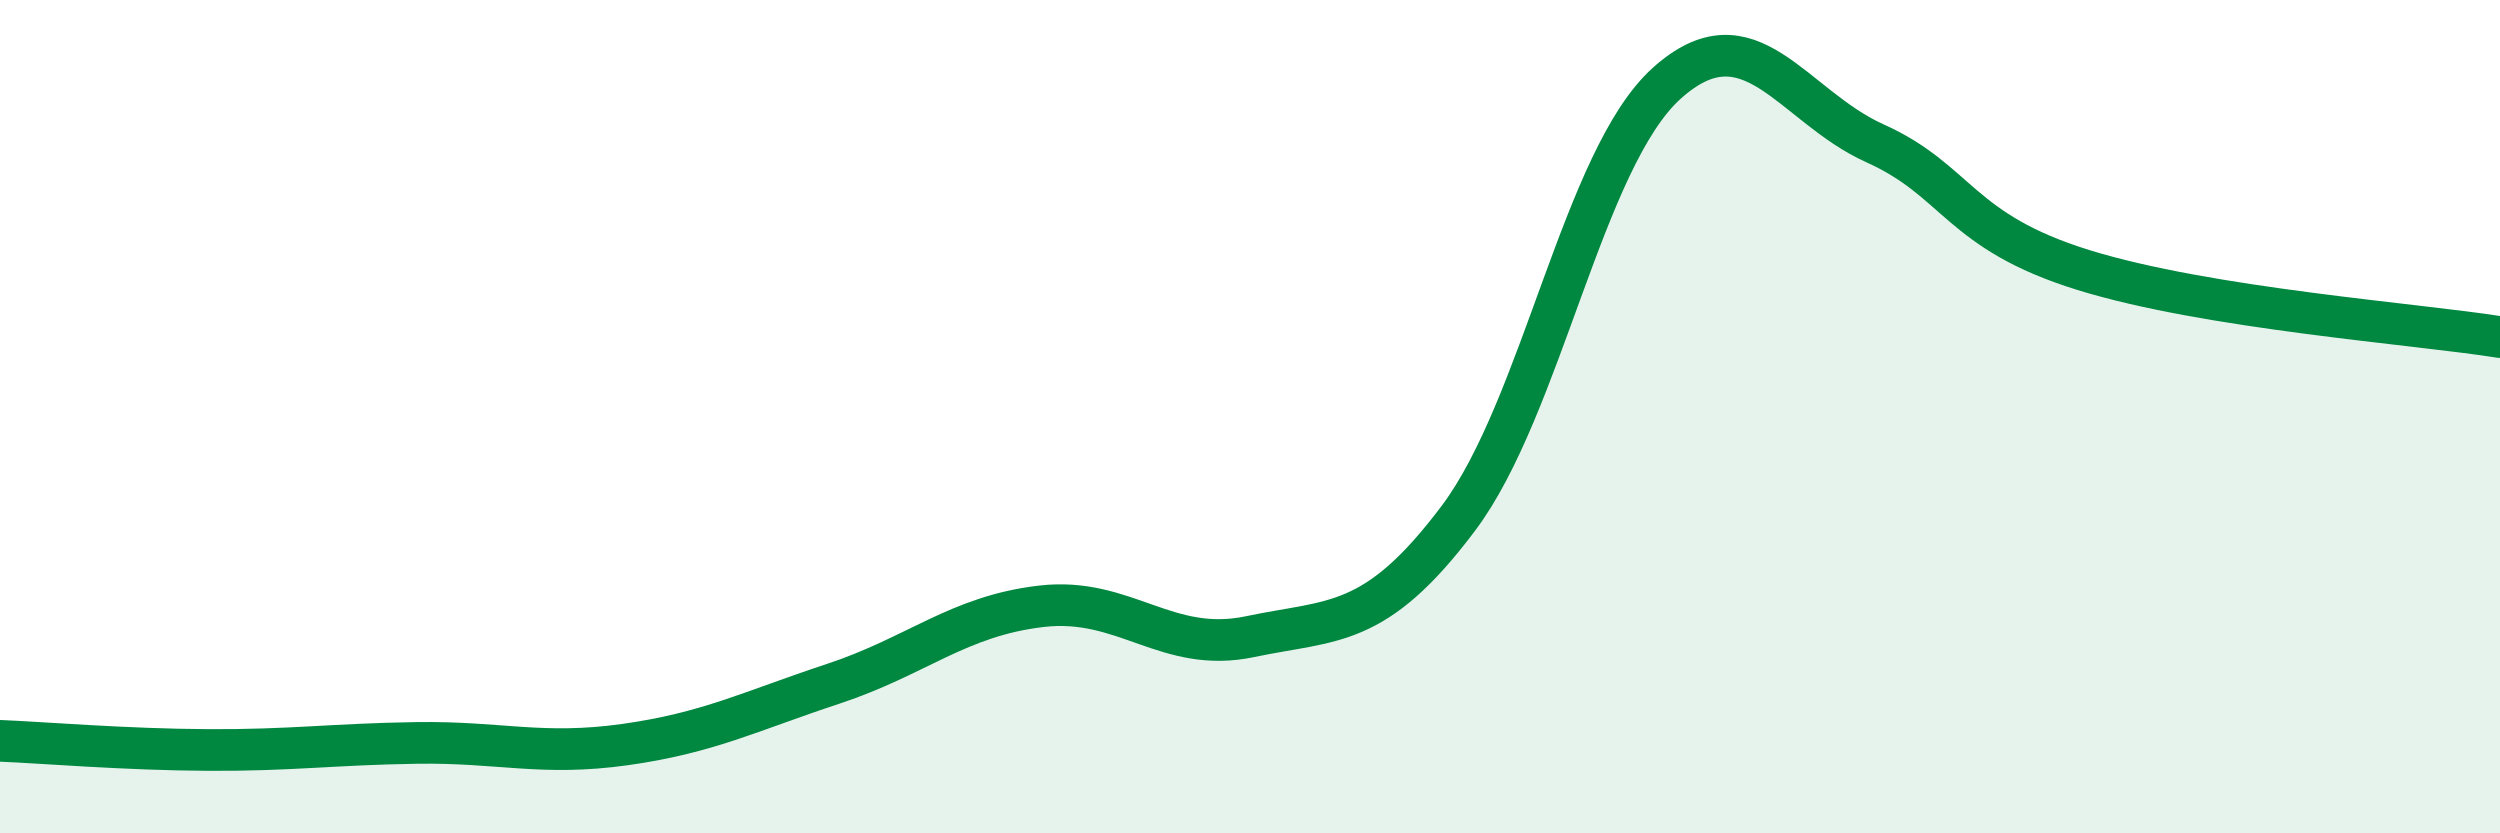 
    <svg width="60" height="20" viewBox="0 0 60 20" xmlns="http://www.w3.org/2000/svg">
      <path
        d="M 0,17.78 C 1,17.82 3,17.99 5,18 C 7,18.01 8,17.86 10,17.83 C 12,17.8 13,18.15 15,17.87 C 17,17.59 18,17.07 20,16.41 C 22,15.75 23,14.78 25,14.55 C 27,14.32 28,15.7 30,15.28 C 32,14.86 33,15.1 35,12.44 C 37,9.78 38,3.8 40,2 C 42,0.2 43,2.54 45,3.44 C 47,4.34 47,5.55 50,6.48 C 53,7.41 58,7.77 60,8.09L60 20L0 20Z"
        fill="#008740"
        opacity="0.1"
        stroke-linecap="round"
        stroke-linejoin="round"
      />
      <path
        d="M 0,17.78 C 1,17.82 3,17.99 5,18 C 7,18.01 8,17.86 10,17.83 C 12,17.8 13,18.15 15,17.87 C 17,17.59 18,17.07 20,16.41 C 22,15.75 23,14.78 25,14.55 C 27,14.32 28,15.7 30,15.28 C 32,14.86 33,15.1 35,12.44 C 37,9.78 38,3.8 40,2 C 42,0.2 43,2.54 45,3.44 C 47,4.34 47,5.55 50,6.48 C 53,7.41 58,7.77 60,8.09"
        stroke="#008740"
        stroke-width="1"
        fill="none"
        stroke-linecap="round"
        stroke-linejoin="round"
      />
    </svg>
  